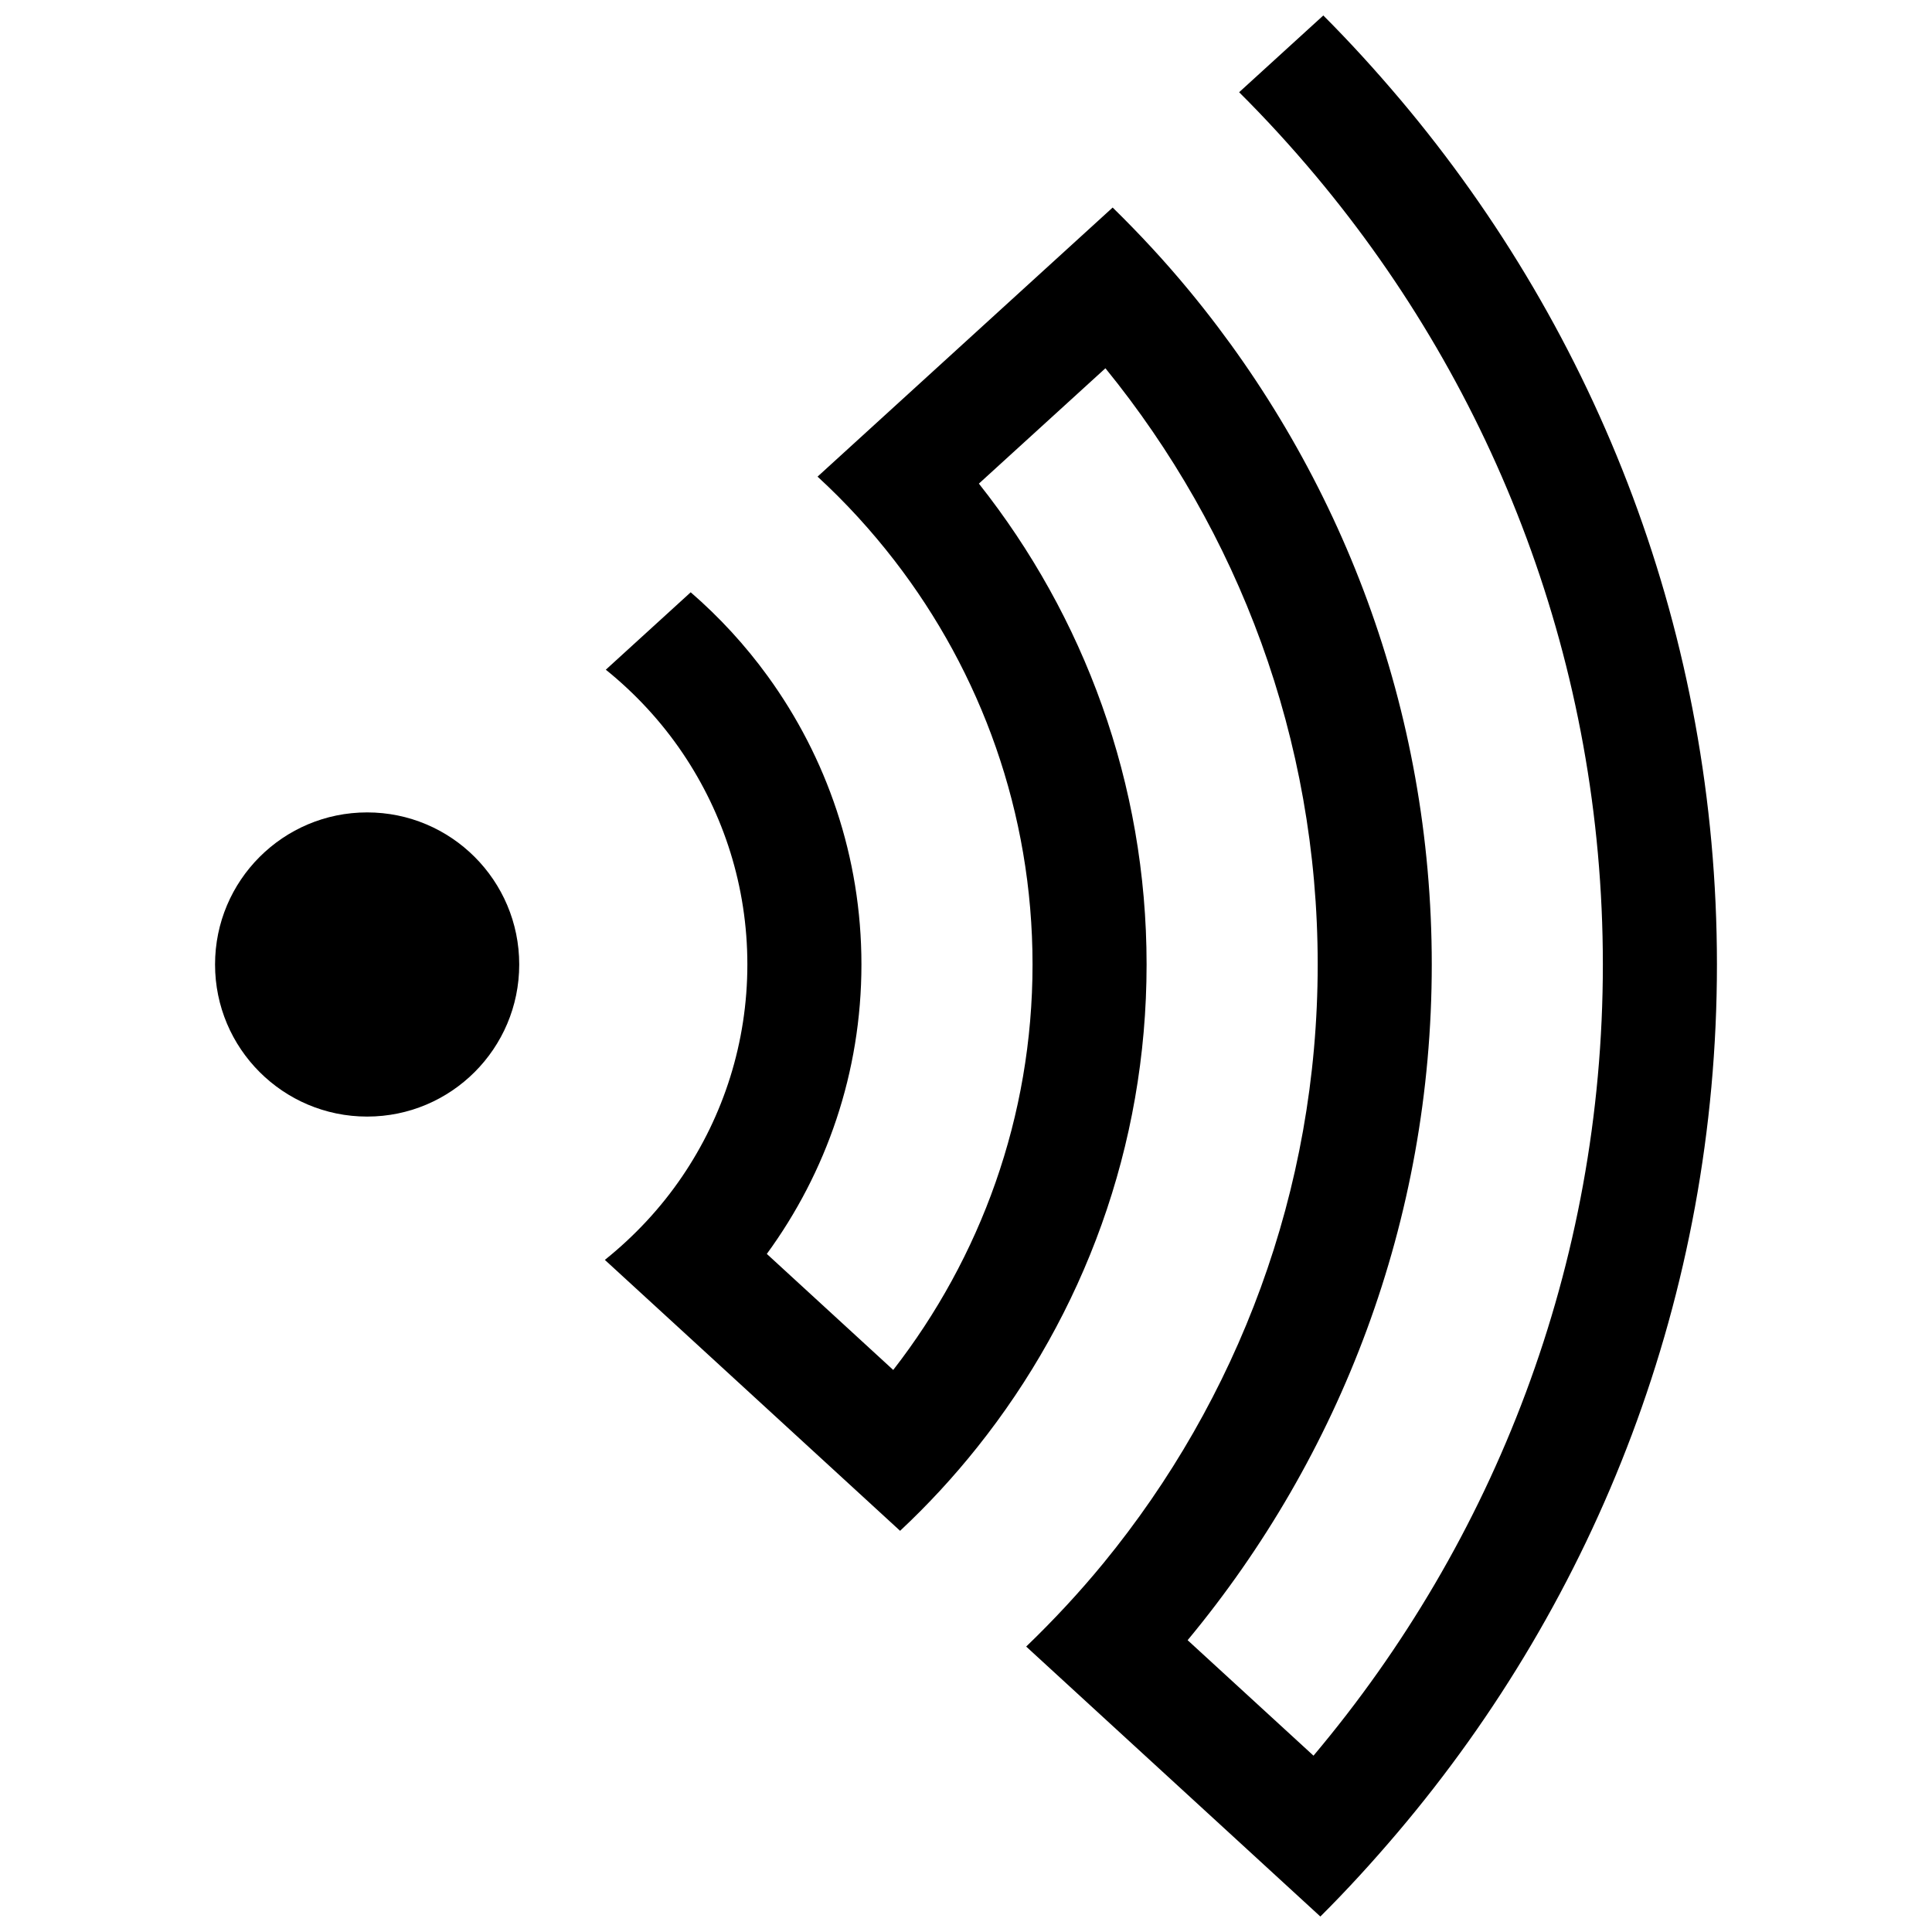<?xml version="1.0" encoding="UTF-8"?>
<!-- Uploaded to: SVG Repo, www.svgrepo.com, Generator: SVG Repo Mixer Tools -->
<svg width="800px" height="800px" version="1.1" viewBox="144 144 512 512" xmlns="http://www.w3.org/2000/svg">
 <defs>
  <clipPath id="a">
   <path d="m304 148.09h296v503.81h-296z"/>
  </clipPath>
 </defs>
 <g clip-path="url(#a)">
  <path d="m515.07 170.36c-6.496-7.688-13.262-15.137-20.379-22.262l-22.309 20.344c7.133 7.094 13.926 14.535 20.391 22.258 47.422 56.66 76 129.51 76 208.89 0 79.773-28.867 152.92-76.684 209.68l-33.355-30.602c40.395-48.688 64.699-111.1 64.699-179.08 0-67.652-24.078-129.8-64.129-178.38-6.402-7.769-13.246-15.168-20.441-22.207l-22.348 20.375-33.512 30.562-22.344 20.375c7.422 6.816 14.234 14.27 20.395 22.25 22.91 29.664 36.578 66.781 36.578 107.02 0 40.449-13.809 77.727-36.918 107.47l-33.5-30.754c15.75-21.539 25.074-48.062 25.074-76.719 0-28.496-9.23-54.879-24.832-76.379-5.93-8.176-12.785-15.637-20.414-22.238l-22.496 20.516c7.871 6.348 14.777 13.816 20.43 22.207 10.777 16.004 17.082 35.234 17.082 55.895 0 20.793-6.367 40.117-17.25 56.164-5.68 8.375-12.629 15.816-20.516 22.141l22.441 20.586 55.801 51.211c7.356-6.879 14.191-14.289 20.469-22.168 28.043-35.168 44.855-79.609 44.855-127.93 0-48.078-16.652-92.328-44.445-127.42l33.535-30.57c35.141 43.188 56.254 98.16 56.254 157.99 0 60.113-21.305 115.34-56.75 158.63-6.387 7.785-13.254 15.164-20.504 22.141l22.27 20.441 33.418 30.66 22.27 20.441c7.133-7.094 13.914-14.547 20.43-22.219 52.762-62.164 84.668-142.46 84.668-230.09 0-87.219-31.605-167.19-83.934-229.23z"/>
 </g>
 <path d="m281.6 399.6c0 22.258-18.043 40.305-40.305 40.305-22.258 0-40.305-18.047-40.305-40.305 0-22.262 18.047-40.305 40.305-40.305 22.262 0 40.305 18.043 40.305 40.305"/>
</svg>